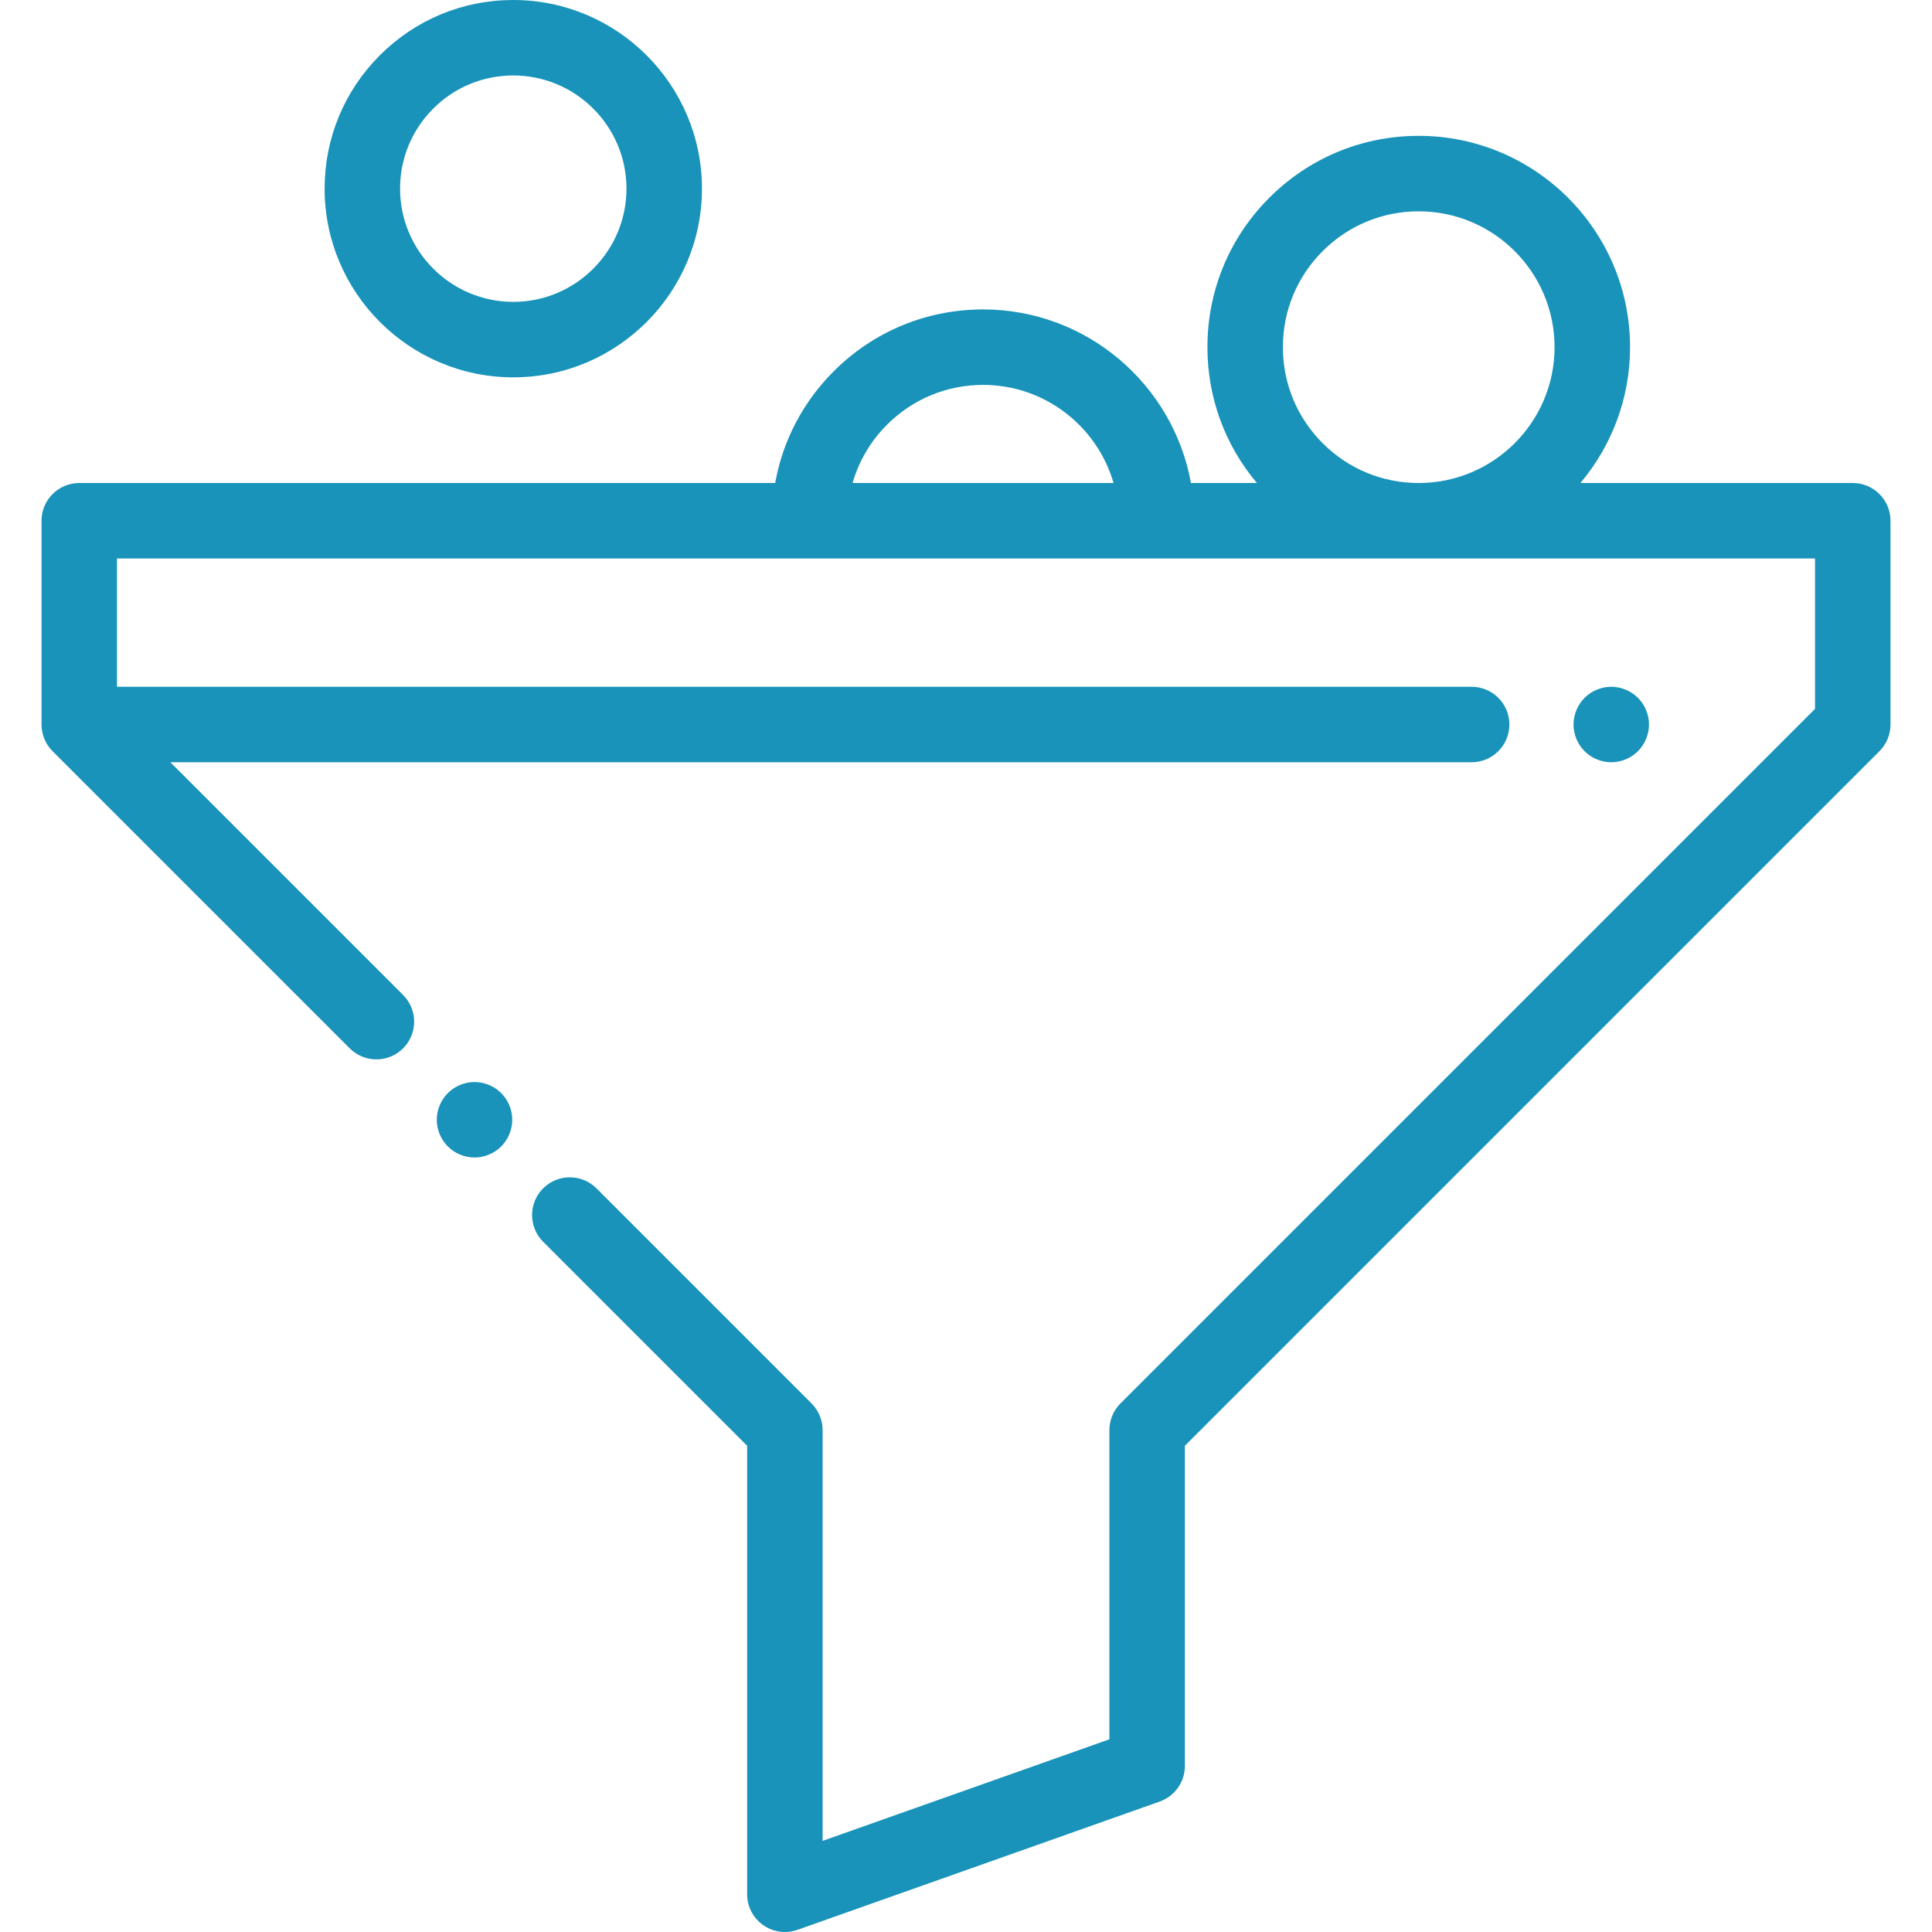 <svg width="118" height="118" viewBox="0 0 118 118" fill="none" xmlns="http://www.w3.org/2000/svg">
<path d="M30.611 66.763C30.182 66.334 29.588 66.087 28.981 66.087C28.375 66.087 27.781 66.334 27.352 66.763C26.923 67.191 26.677 67.786 26.677 68.392C26.677 68.998 26.923 69.593 27.352 70.021C27.781 70.45 28.375 70.697 28.981 70.697C29.588 70.697 30.182 70.45 30.611 70.021C31.04 69.593 31.286 69.001 31.286 68.392C31.286 67.786 31.04 67.192 30.611 66.763Z" fill="#1993BA"/>
<path d="M31.349 0C28.271 0 25.378 1.199 23.201 3.375C21.025 5.552 19.826 8.446 19.826 11.523C19.826 17.877 24.995 23.046 31.35 23.047C37.704 23.046 42.873 17.877 42.873 11.523C42.873 5.169 37.703 0 31.349 0ZM31.349 18.437C27.537 18.437 24.435 15.335 24.435 11.523C24.435 9.676 25.154 7.94 26.46 6.634C27.766 5.328 29.503 4.609 31.349 4.609C35.162 4.609 38.264 7.711 38.263 11.523C38.263 15.335 35.162 18.437 31.349 18.437Z" fill="#1993BA"/>
<path d="M113.16 29.501H96.527C98.416 27.255 99.558 24.361 99.558 21.204C99.558 14.087 93.768 8.297 86.651 8.297C83.204 8.297 79.963 9.64 77.525 12.078C75.087 14.515 73.745 17.756 73.745 21.204C73.745 24.274 74.812 27.179 76.767 29.501H72.74C71.65 23.48 66.373 18.899 60.044 18.899C56.596 18.899 53.355 20.241 50.917 22.679C49.032 24.564 47.806 26.931 47.345 29.501H4.841C3.568 29.501 2.536 30.533 2.536 31.805V44.251C2.536 44.862 2.779 45.448 3.211 45.88L21.36 64.029C22.26 64.929 23.72 64.929 24.62 64.029C25.52 63.13 25.52 61.67 24.62 60.77L10.405 46.555H89.883C91.156 46.555 92.188 45.523 92.188 44.25C92.188 42.977 91.156 41.946 89.883 41.946H7.146V34.109H110.856V43.295L68.433 85.718C68.001 86.15 67.758 86.737 67.758 87.348V106.231L50.243 112.434V87.348C50.243 86.737 50 86.15 49.568 85.718L36.431 72.581C35.531 71.682 34.072 71.682 33.172 72.581C32.272 73.481 32.272 74.941 33.172 75.841L45.633 88.303V115.695C45.633 116.444 45.997 117.145 46.608 117.577C47.002 117.856 47.468 118 47.938 118C48.197 118 48.457 117.956 48.707 117.868L70.832 110.032C71.752 109.706 72.368 108.836 72.368 107.859V88.303L114.79 45.88C115.222 45.448 115.465 44.862 115.465 44.251V31.805C115.465 30.532 114.433 29.501 113.16 29.501ZM52.072 29.501C52.455 28.168 53.169 26.946 54.177 25.939C55.744 24.372 57.828 23.508 60.044 23.508C63.819 23.508 67.012 26.044 68.013 29.501H52.072ZM86.651 29.501C84.435 29.501 82.351 28.637 80.784 27.07C79.216 25.503 78.354 23.42 78.354 21.204C78.354 18.988 79.216 16.904 80.784 15.337C82.351 13.77 84.434 12.907 86.651 12.907C91.226 12.907 94.948 16.629 94.948 21.204C94.948 25.779 91.226 29.5 86.651 29.501Z" fill="#1993BA"/>
<path d="M100.04 42.621C99.611 42.192 99.016 41.946 98.41 41.946C97.804 41.946 97.209 42.193 96.781 42.621C96.352 43.05 96.106 43.645 96.106 44.251C96.106 44.857 96.352 45.451 96.781 45.88C97.209 46.309 97.804 46.555 98.41 46.555C99.016 46.555 99.611 46.309 100.04 45.88C100.468 45.451 100.715 44.857 100.715 44.251C100.715 43.644 100.468 43.05 100.04 42.621Z" fill="#1993BA"/>
</svg>
